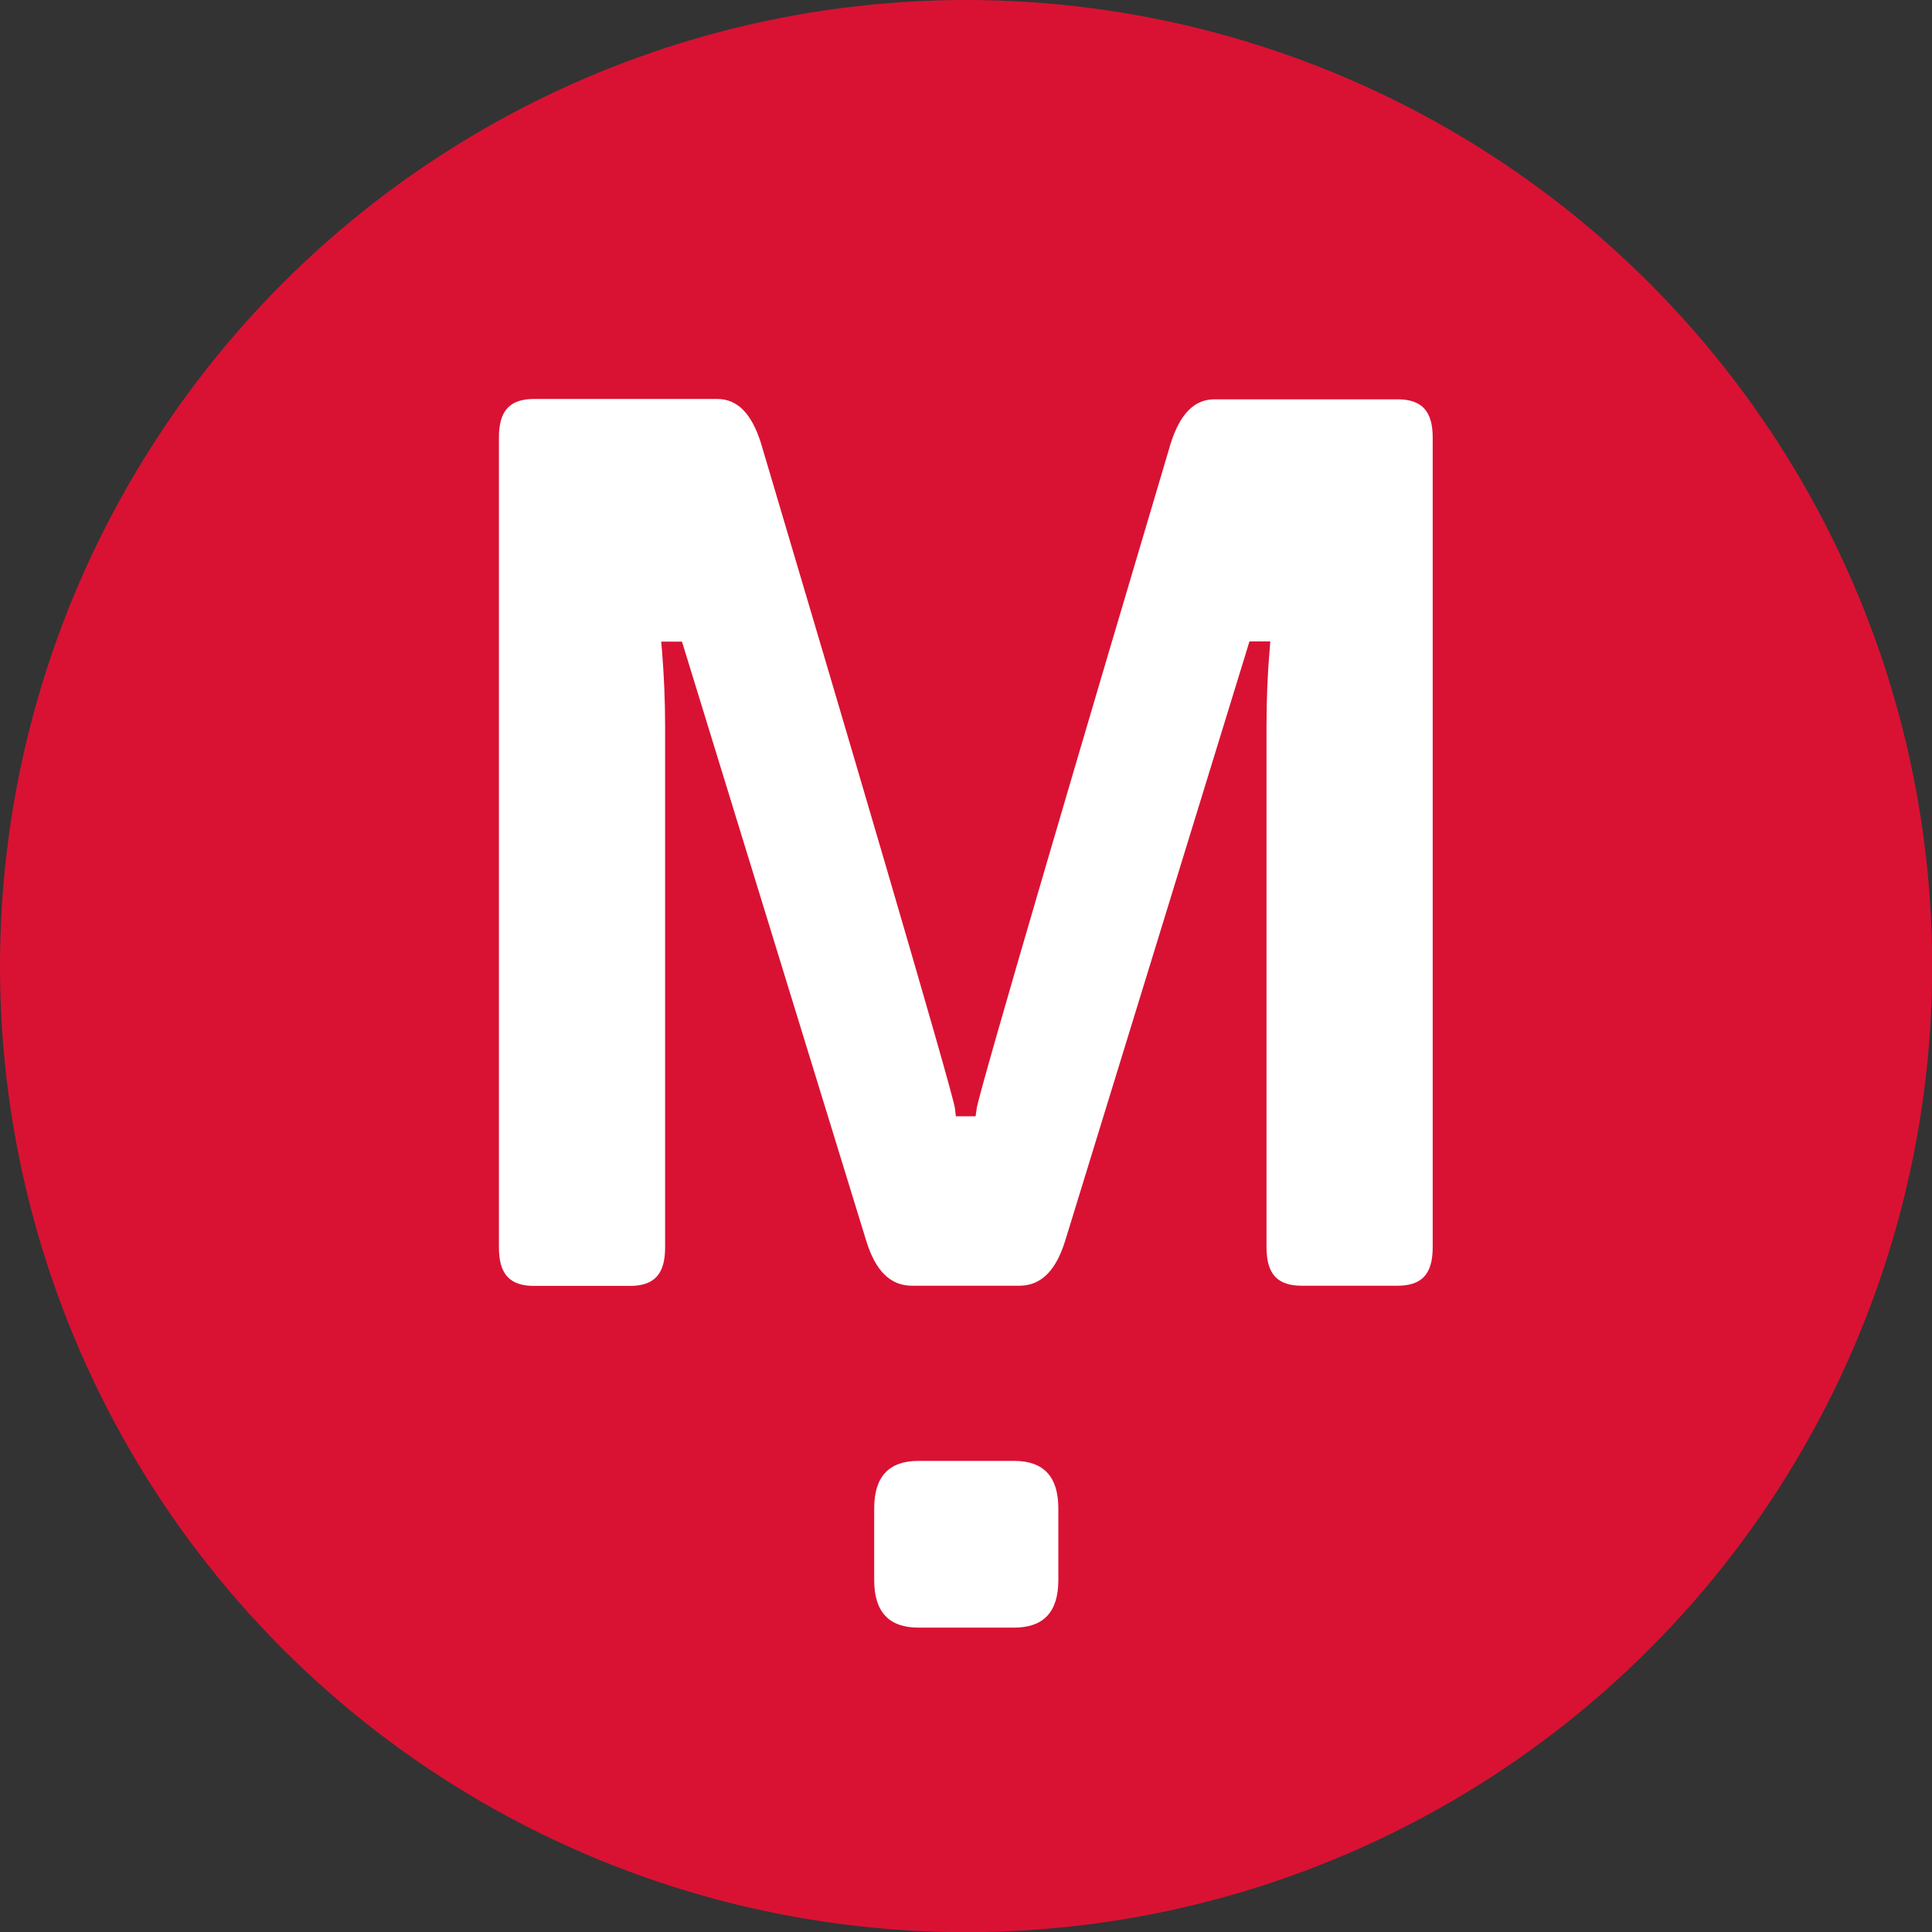 <?xml version="1.0" encoding="UTF-8"?>
<svg xmlns="http://www.w3.org/2000/svg" id="Livello_2" data-name="Livello 2" version="1.1" viewBox="0 0 107.65 107.65">
  <rect x="0" y="0" width="107.65" height="107.65" fill="#333333" stroke="none"/>
  <defs>
    <style>
      .cls-1 {
        fill: #d91233;
      }

      .cls-1, .cls-2 {
        stroke-width: 0px;
      }

      .cls-2 {
        fill: #fff;
      }
    </style>
  </defs>
  <circle class="cls-1" cx="53.83" cy="53.83" r="53.83"></circle>
  <g>
    <path class="cls-2" d="M79.83,24.39c0-1.48-.6-2.14-1.96-2.14h-10.2c-1.12,0-1.92.81-2.44,2.46-4.27,14.35-10.68,36.08-10.81,37.06l-.06.43h-1.1s-.05-.44-.05-.44c-.13-.98-6.54-22.71-10.81-37.07-.52-1.65-1.31-2.46-2.44-2.46h-10.2c-1.36,0-1.96.66-1.96,2.14v45.14c0,1.48.6,2.14,1.96,2.14h5.34c1.36,0,1.96-.66,1.96-2.14v-29.04c0-1.39-.06-2.79-.17-4.18l-.05-.54h1.16l10.27,33.4c.52,1.68,1.35,2.49,2.55,2.49h5.98c1.19,0,2.03-.82,2.55-2.5l10.27-33.4h1.16l-.04.54c-.12,1.38-.17,2.79-.17,4.18v29.04c0,1.48.6,2.14,1.96,2.14h5.34c1.36,0,1.96-.66,1.96-2.14V24.39Z"></path>
    <path class="cls-2" d="M51.17,90.69c-1.64,0-2.46-.88-2.46-2.64v-4.01c0-1.76.82-2.64,2.46-2.64h5.34c1.64,0,2.46.88,2.46,2.64v4.01c0,1.76-.82,2.64-2.46,2.64h-5.34Z"></path>
  </g>
</svg>

